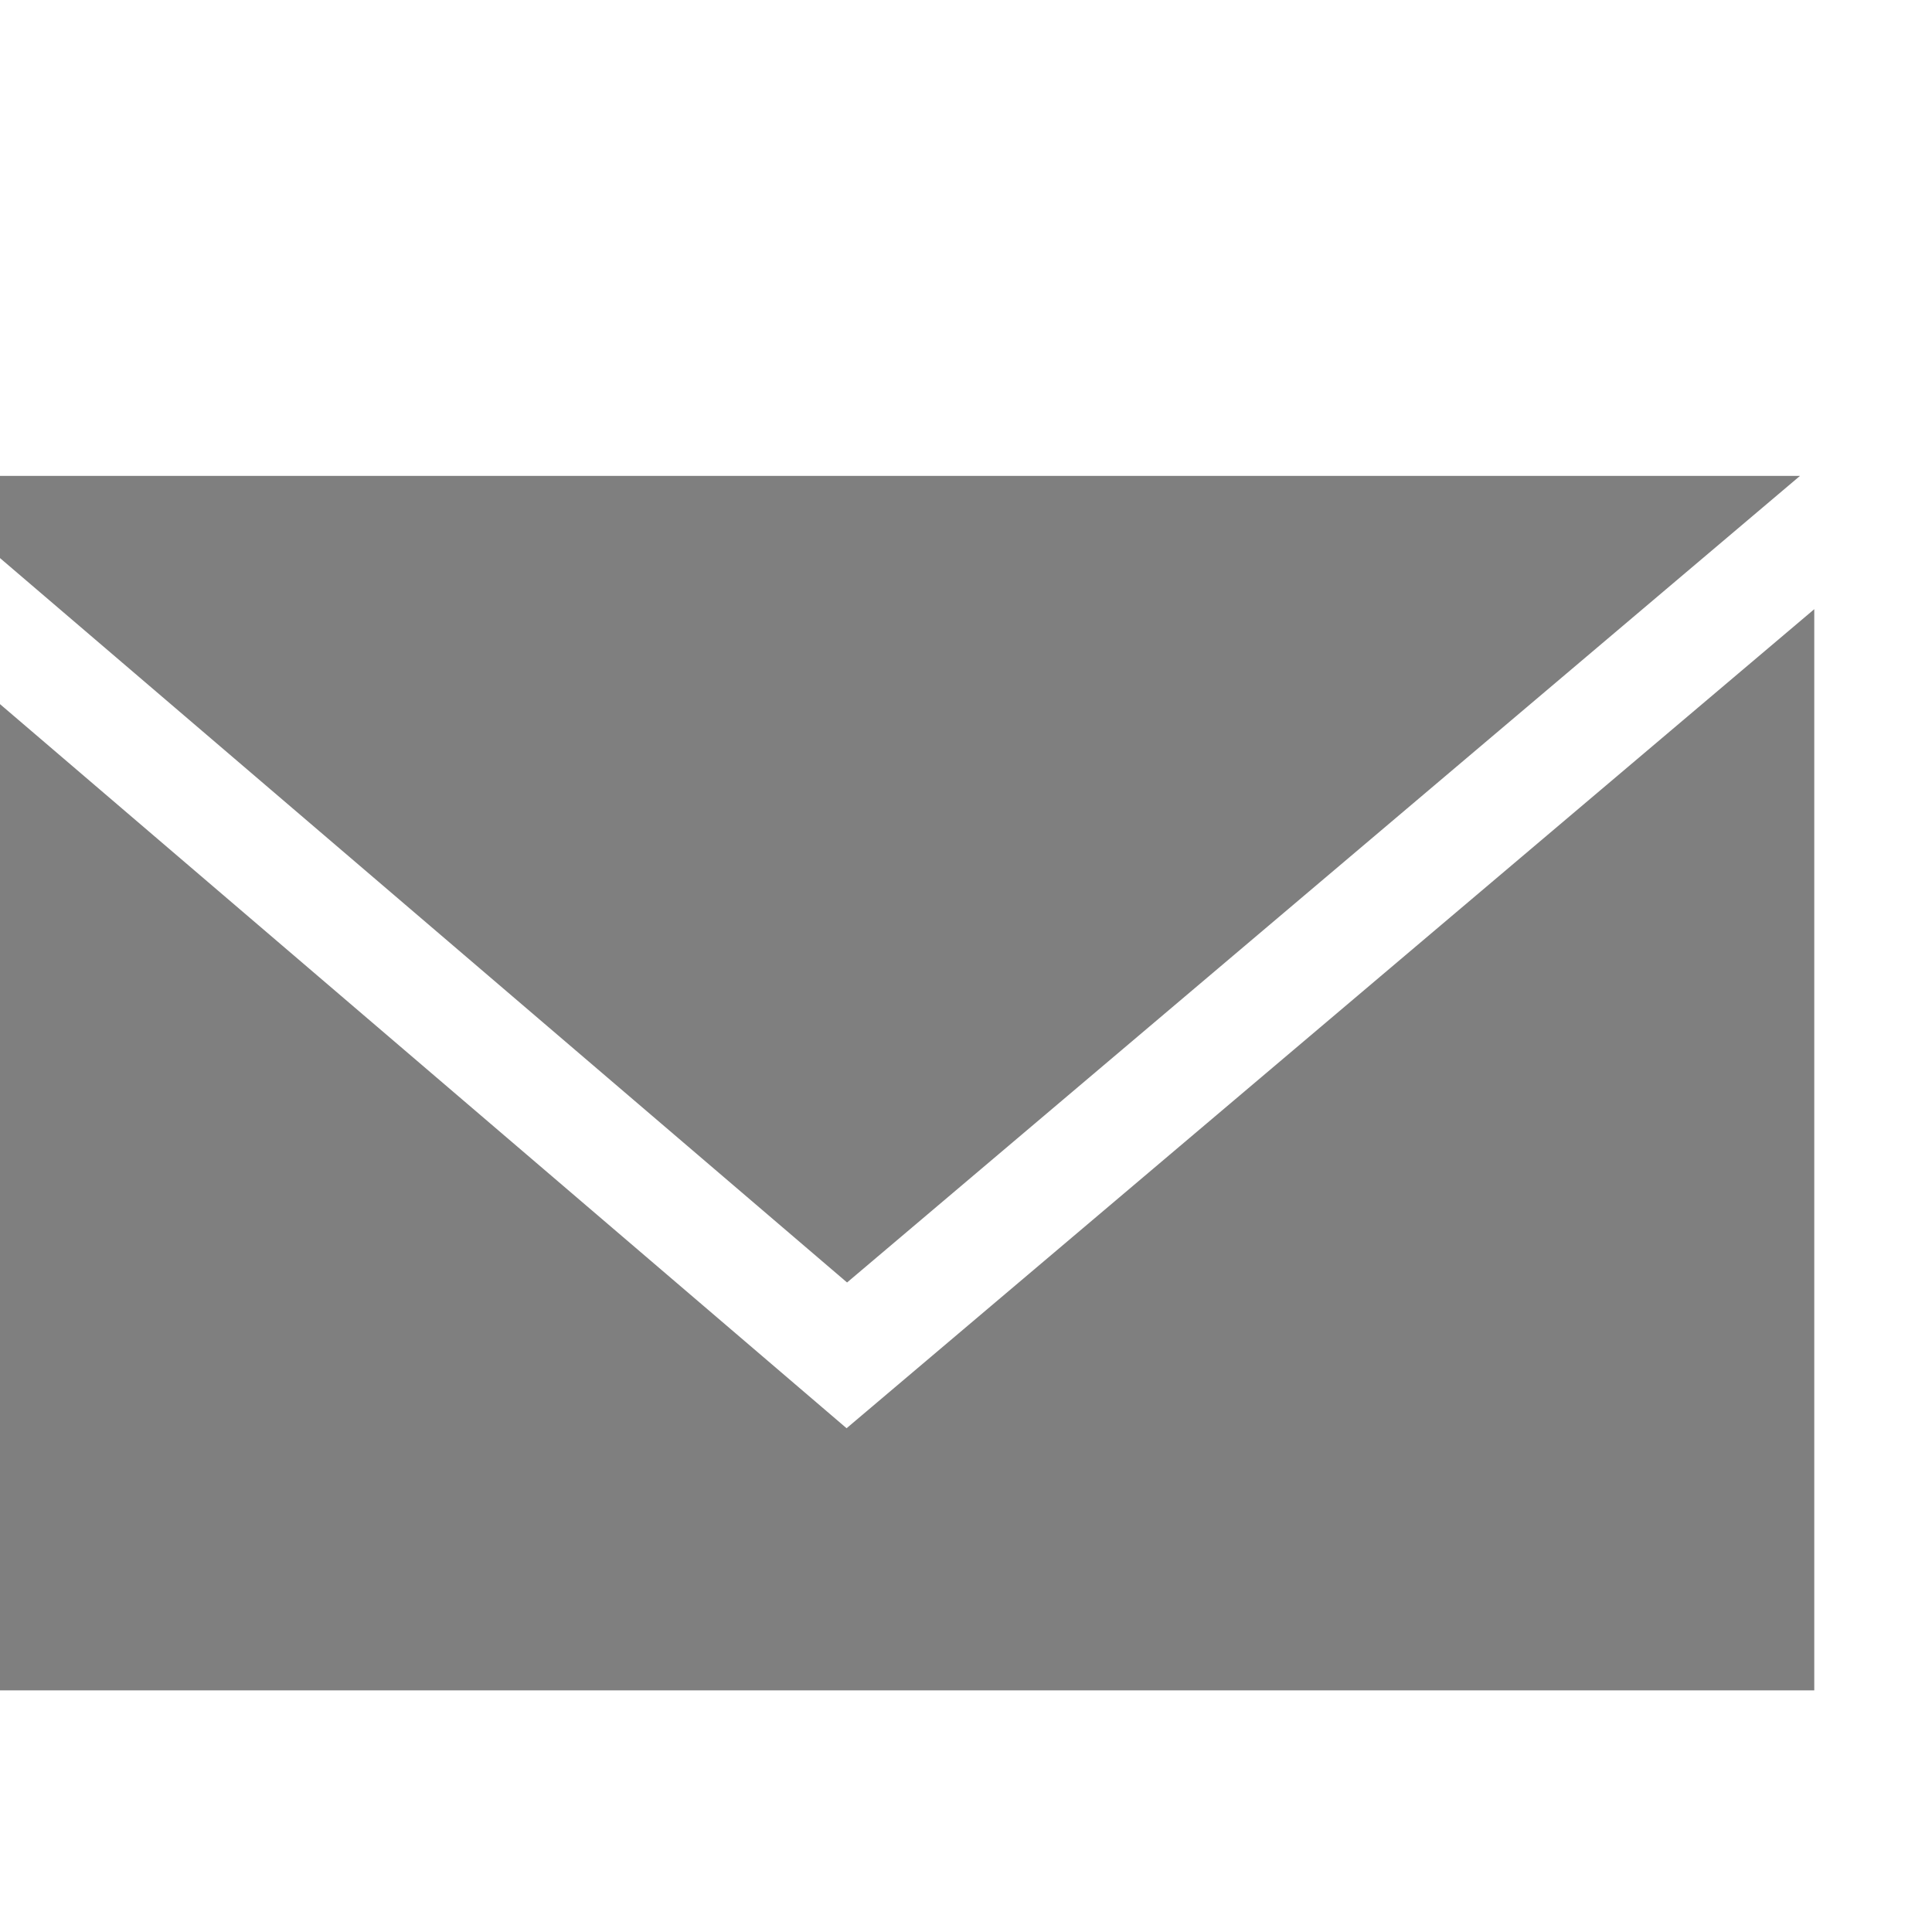 <?xml version="1.0" encoding="utf-8"?>
<!-- Generator: Adobe Illustrator 14.0.0, SVG Export Plug-In  -->
<!DOCTYPE svg PUBLIC "-//W3C//DTD SVG 1.1//EN" "http://www.w3.org/Graphics/SVG/1.1/DTD/svg11.dtd">
<svg version="1.1"
	 xmlns="http://www.w3.org/2000/svg" xmlns:xlink="http://www.w3.org/1999/xlink" xmlns:a="http://ns.adobe.com/AdobeSVGViewerExtensions/3.0/"
	 x="0px" y="0px" width="16px" height="16px" viewBox="1 -3.941 16 16" enable-background="new 1 -3.941 16 16"
	 xml:space="preserve">
<defs>
</defs>
<path fill="#7F7F7F" d="M15.907,0H0.204l7.811,6.68L15.907,0z M8.011,7.887L0,1.035v9.023h16.025V1.104L8.011,7.887z"/>
</svg>
